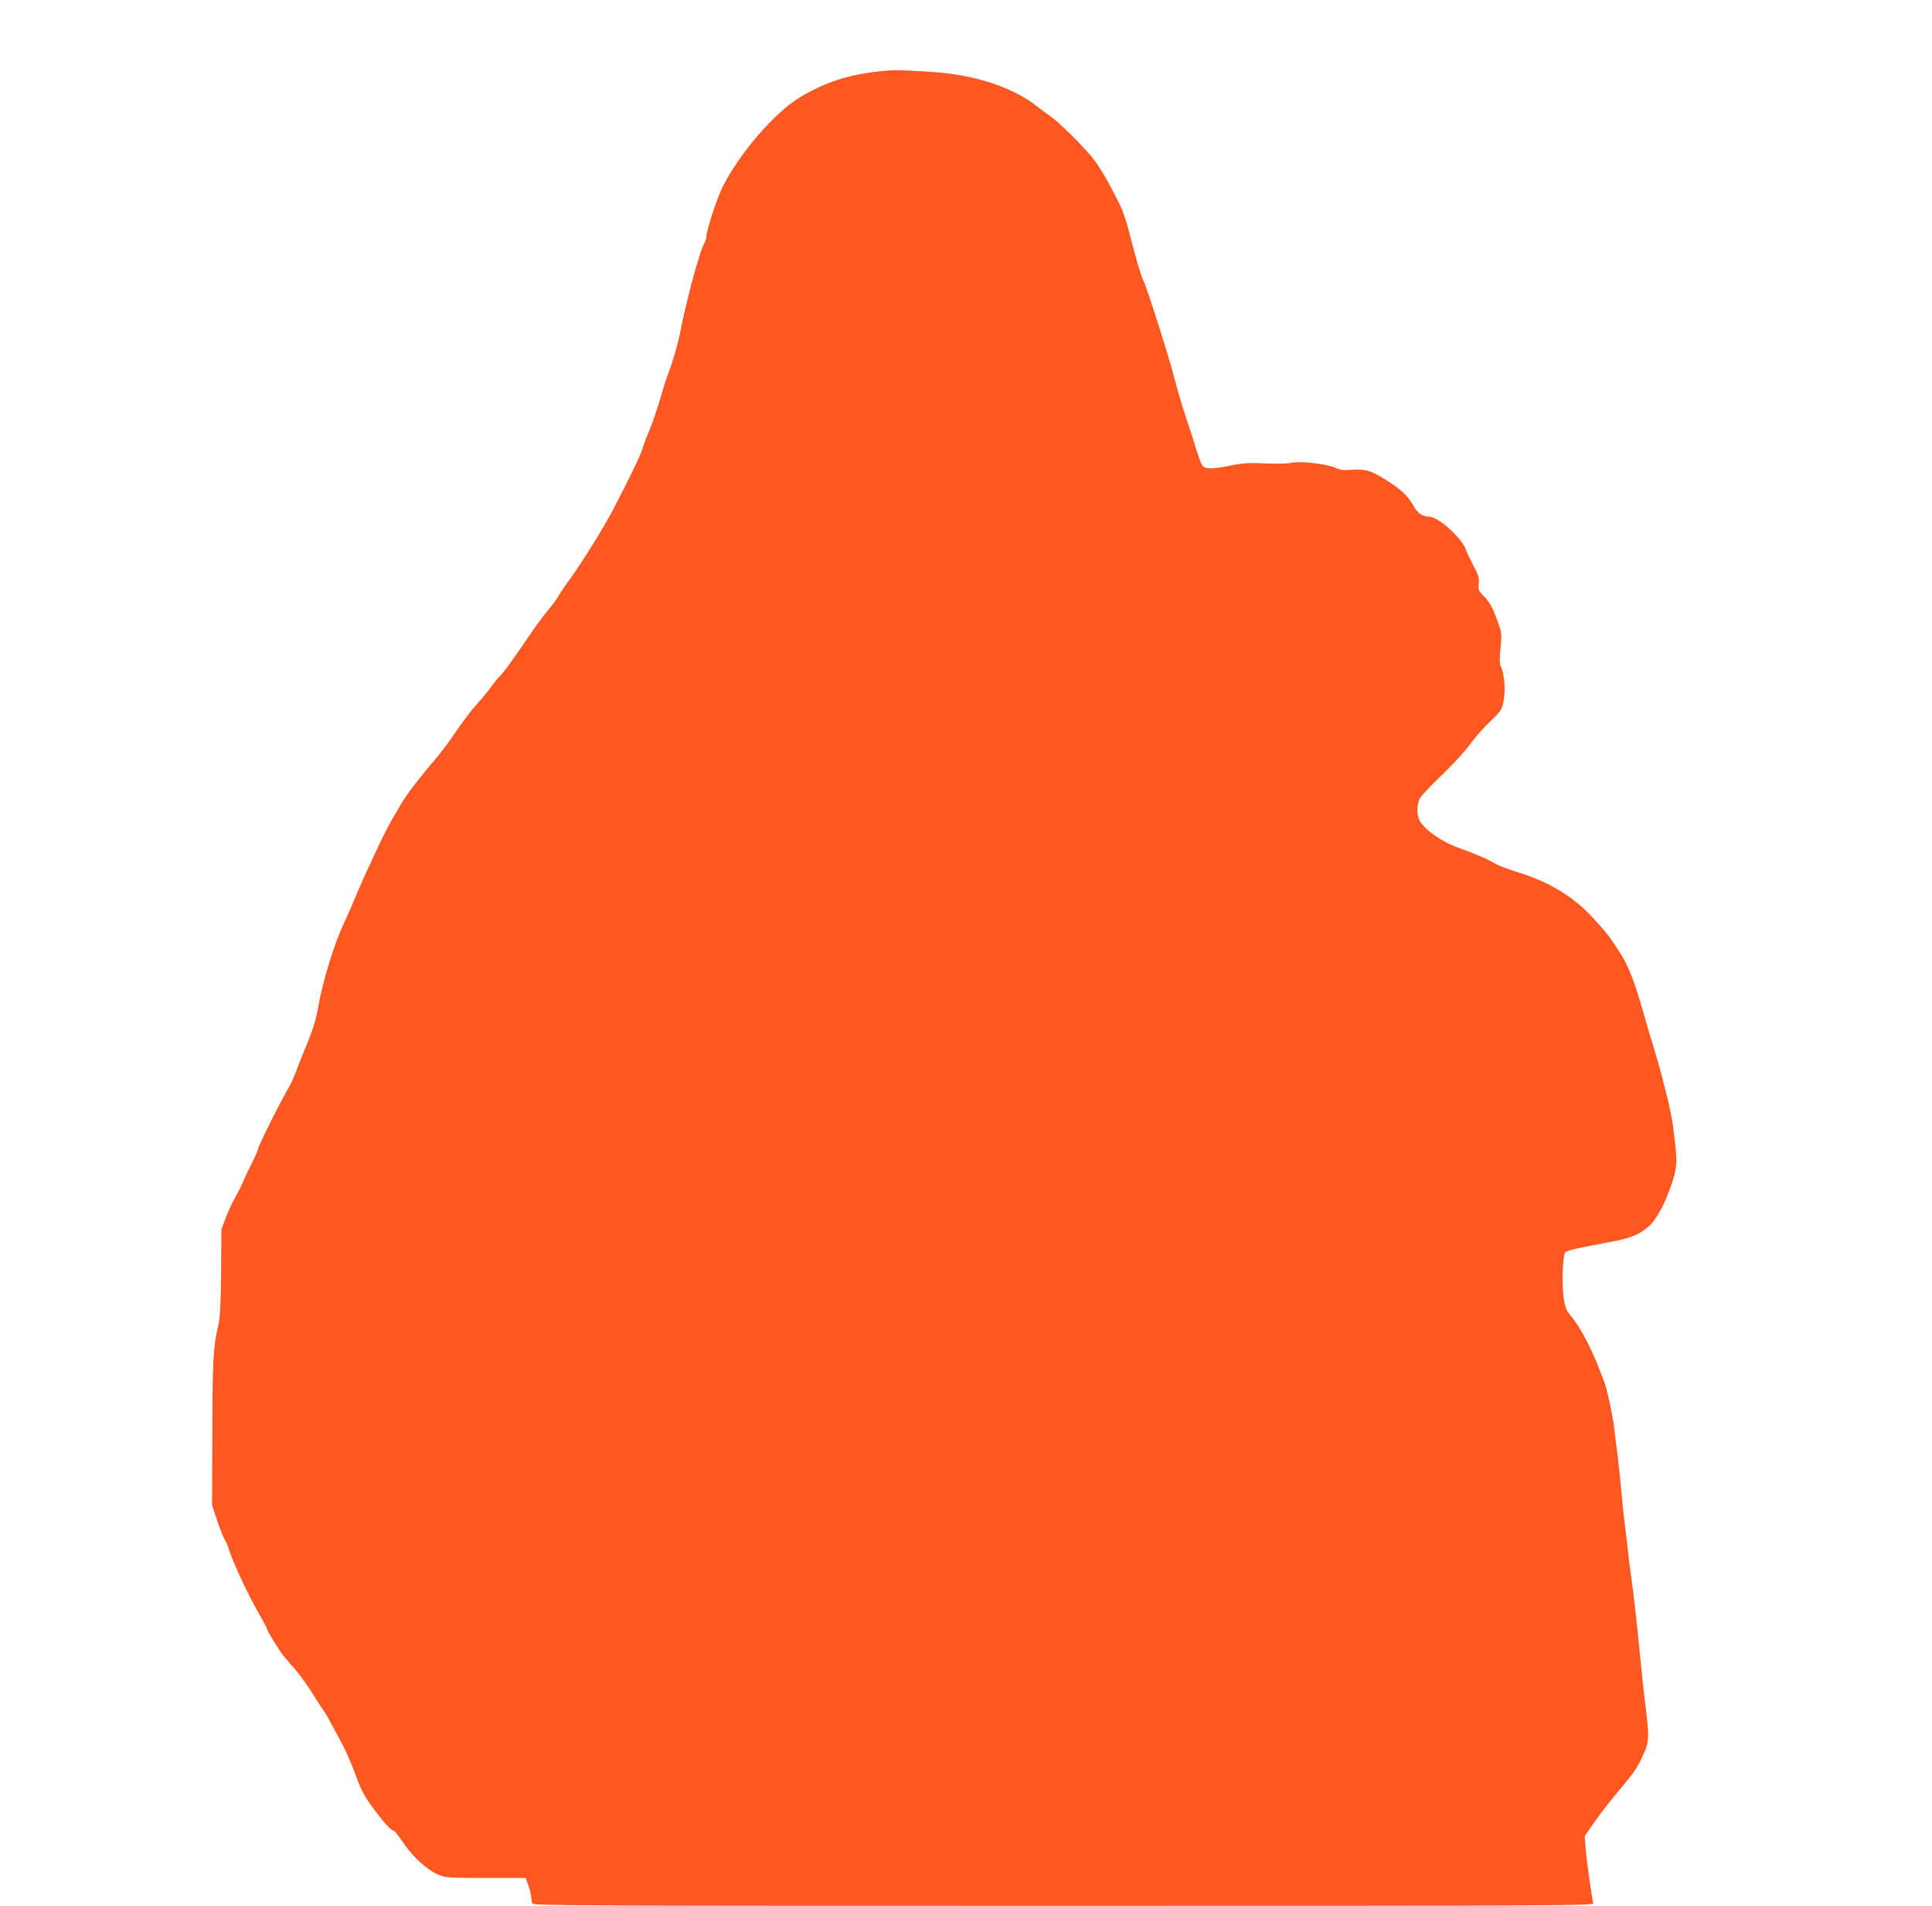 <?xml version="1.0" standalone="no"?>
<!DOCTYPE svg PUBLIC "-//W3C//DTD SVG 20010904//EN"
 "http://www.w3.org/TR/2001/REC-SVG-20010904/DTD/svg10.dtd">
<svg version="1.0" xmlns="http://www.w3.org/2000/svg"
 width="1280pt" height="1263pt" viewBox="0 0 1280 1263"
 preserveAspectRatio="xMidYMid meet">
<g transform="translate(0,1263) scale(0.1,-0.1)"
fill="#ff5722" stroke="none">
<path d="M5850 12160 c-206 -21 -343 -61 -508 -150 -84 -46 -150 -98 -240
-190 -127 -130 -236 -278 -309 -417 -39 -75 -113 -298 -113 -342 0 -9 -8 -33
-18 -52 -31 -60 -118 -386 -155 -579 -14 -72 -49 -195 -71 -251 -14 -35 -42
-120 -61 -189 -20 -68 -53 -165 -74 -215 -21 -49 -41 -103 -45 -120 -8 -33
-88 -199 -193 -400 -69 -131 -214 -364 -303 -485 -26 -36 -54 -78 -63 -95 -9
-16 -39 -57 -67 -90 -28 -33 -84 -109 -125 -170 -103 -151 -172 -247 -193
-265 -9 -8 -35 -40 -57 -70 -21 -30 -65 -83 -97 -118 -32 -35 -90 -111 -130
-170 -39 -59 -103 -145 -142 -191 -107 -125 -195 -241 -224 -291 -14 -25 -44
-76 -67 -115 -43 -71 -180 -364 -240 -509 -18 -45 -53 -125 -78 -178 -61 -128
-139 -382 -166 -538 -17 -96 -35 -155 -76 -255 -30 -72 -63 -156 -74 -187 -11
-32 -37 -88 -59 -125 -56 -96 -192 -370 -192 -386 0 -8 -17 -47 -38 -88 -21
-41 -48 -99 -61 -129 -13 -30 -35 -75 -50 -100 -15 -25 -43 -83 -61 -130 l-33
-85 -2 -285 c-2 -215 -7 -301 -18 -350 -34 -143 -39 -227 -40 -711 l-2 -484
33 -100 c19 -55 41 -111 49 -124 8 -13 19 -35 23 -50 36 -112 119 -292 213
-458 26 -45 47 -86 47 -91 0 -10 79 -139 105 -171 11 -13 47 -56 81 -95 34
-39 87 -114 119 -166 32 -52 65 -102 72 -111 7 -9 26 -40 41 -70 16 -30 50
-93 76 -141 26 -48 67 -141 90 -205 31 -89 56 -139 101 -202 73 -102 133 -171
150 -171 7 0 35 -35 64 -78 61 -93 159 -183 232 -214 52 -22 65 -23 318 -23
l264 0 18 -50 c10 -27 18 -62 18 -77 1 -14 4 -33 7 -42 6 -15 325 -16 3521
-16 3342 0 3514 1 3509 18 -9 29 -45 282 -51 365 l-6 78 42 62 c48 71 109 150
189 246 100 119 118 147 154 226 43 92 44 119 17 337 -11 84 -26 230 -35 323
-20 209 -42 408 -61 540 -8 55 -16 127 -20 160 -3 33 -12 110 -20 170 -8 61
-19 169 -25 240 -6 72 -18 177 -25 235 -8 58 -17 134 -21 170 -5 56 -45 246
-61 290 -84 228 -151 360 -238 466 -20 24 -28 51 -37 115 -11 84 -4 263 11
288 9 13 60 26 276 66 160 30 207 48 275 105 53 44 112 154 156 287 35 107 37
135 20 284 -16 144 -29 209 -81 409 -30 113 -46 169 -90 310 -7 25 -25 86 -39
135 -56 197 -97 303 -147 381 -74 117 -92 140 -185 241 -130 142 -291 239
-499 303 -60 19 -126 43 -145 55 -53 31 -144 71 -248 107 -101 36 -210 109
-249 168 -27 38 -30 103 -9 153 7 18 72 88 145 157 72 69 157 161 189 205 31
44 91 113 134 153 67 64 78 79 87 123 18 84 9 197 -19 251 -5 9 -5 55 1 110 9
85 8 101 -10 154 -36 107 -59 152 -99 192 -37 37 -39 43 -35 83 4 37 -1 56
-35 120 -21 41 -43 86 -47 99 -24 79 -180 222 -245 226 -51 2 -76 21 -111 81
-35 60 -75 98 -173 160 -98 63 -143 77 -227 70 -55 -5 -78 -2 -112 13 -58 26
-233 46 -289 33 -24 -6 -99 -7 -173 -4 -107 5 -147 3 -225 -13 -125 -26 -175
-26 -194 -1 -8 11 -24 54 -37 95 -12 41 -43 139 -70 218 -26 79 -60 191 -74
250 -34 137 -185 613 -210 663 -15 28 -50 148 -96 329 -17 63 -42 139 -58 170
-78 156 -124 236 -171 299 -51 70 -241 259 -289 289 -14 9 -56 40 -93 69 -159
126 -420 211 -704 227 -202 13 -241 13 -314 6z"/>
</g>
</svg>

